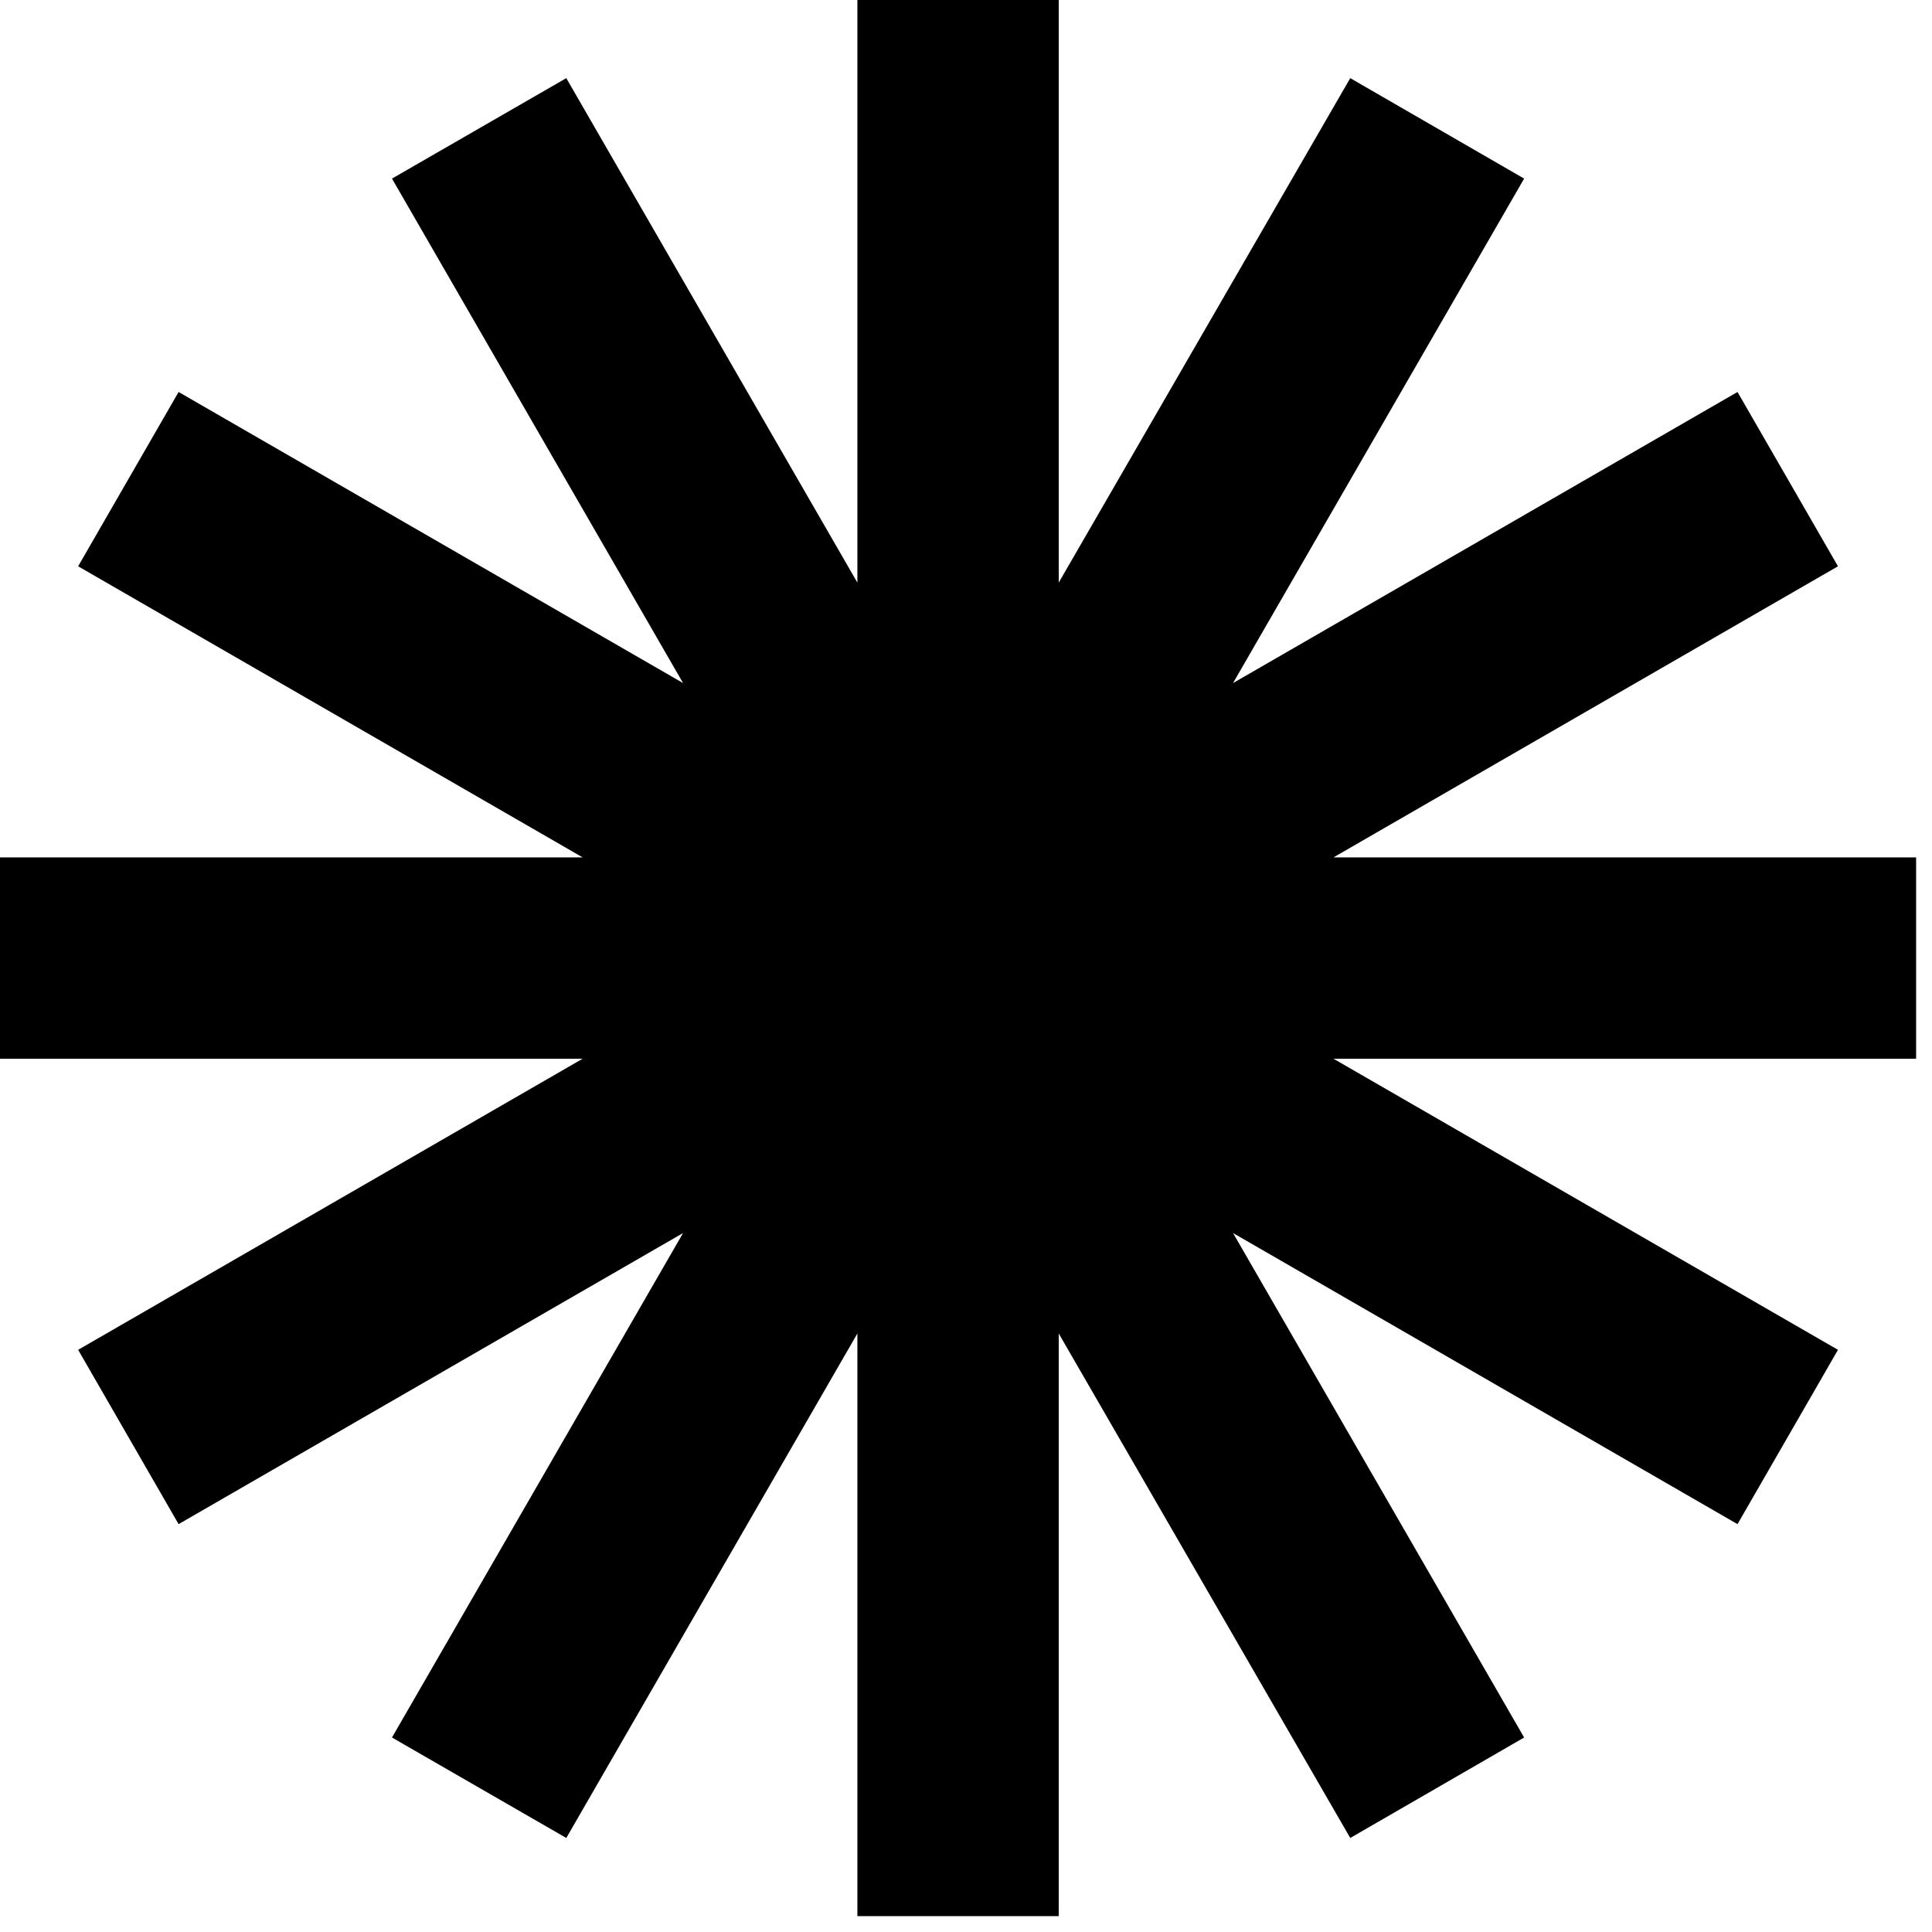 <?xml version="1.0" encoding="UTF-8"?>
<svg xmlns="http://www.w3.org/2000/svg" width="45" height="45" viewBox="0 0 45 45" fill="none">
  <g id="Layer_1" clip-path="url(#clip0_863_7751)">
    <path id="Vector" d="M44.63 19.97H31.06L42.81 13.19L40.47 9.13L28.72 15.91L35.5 4.16L31.45 1.82L24.66 13.57V0H19.97V13.57L13.19 1.82L9.13 4.16L15.91 15.91L4.16 9.13L1.82 13.19L13.57 19.97H0V24.66H13.57L1.82 31.44L4.16 35.5L15.91 28.72L9.13 40.47L13.19 42.81L19.97 31.06V44.63H24.66V31.06L31.45 42.81L35.5 40.47L28.72 28.72L40.47 35.5L42.81 31.44L31.06 24.66H44.63V19.97Z" fill="black"></path>
    <path id="Vector_2" d="M28.49 21.67C28.49 24.99 25.8 27.68 22.48 27.68C19.16 27.68 16.47 24.99 16.47 21.67C16.47 18.35 19.16 15.66 22.48 15.66C25.8 15.66 28.49 18.35 28.49 21.67Z" fill="black"></path>
  </g>
  <defs>
    <clipPath id="clip0_863_7751">
      <rect width="44.63" height="44.63" fill="white"></rect>
    </clipPath>
  </defs>
</svg>
